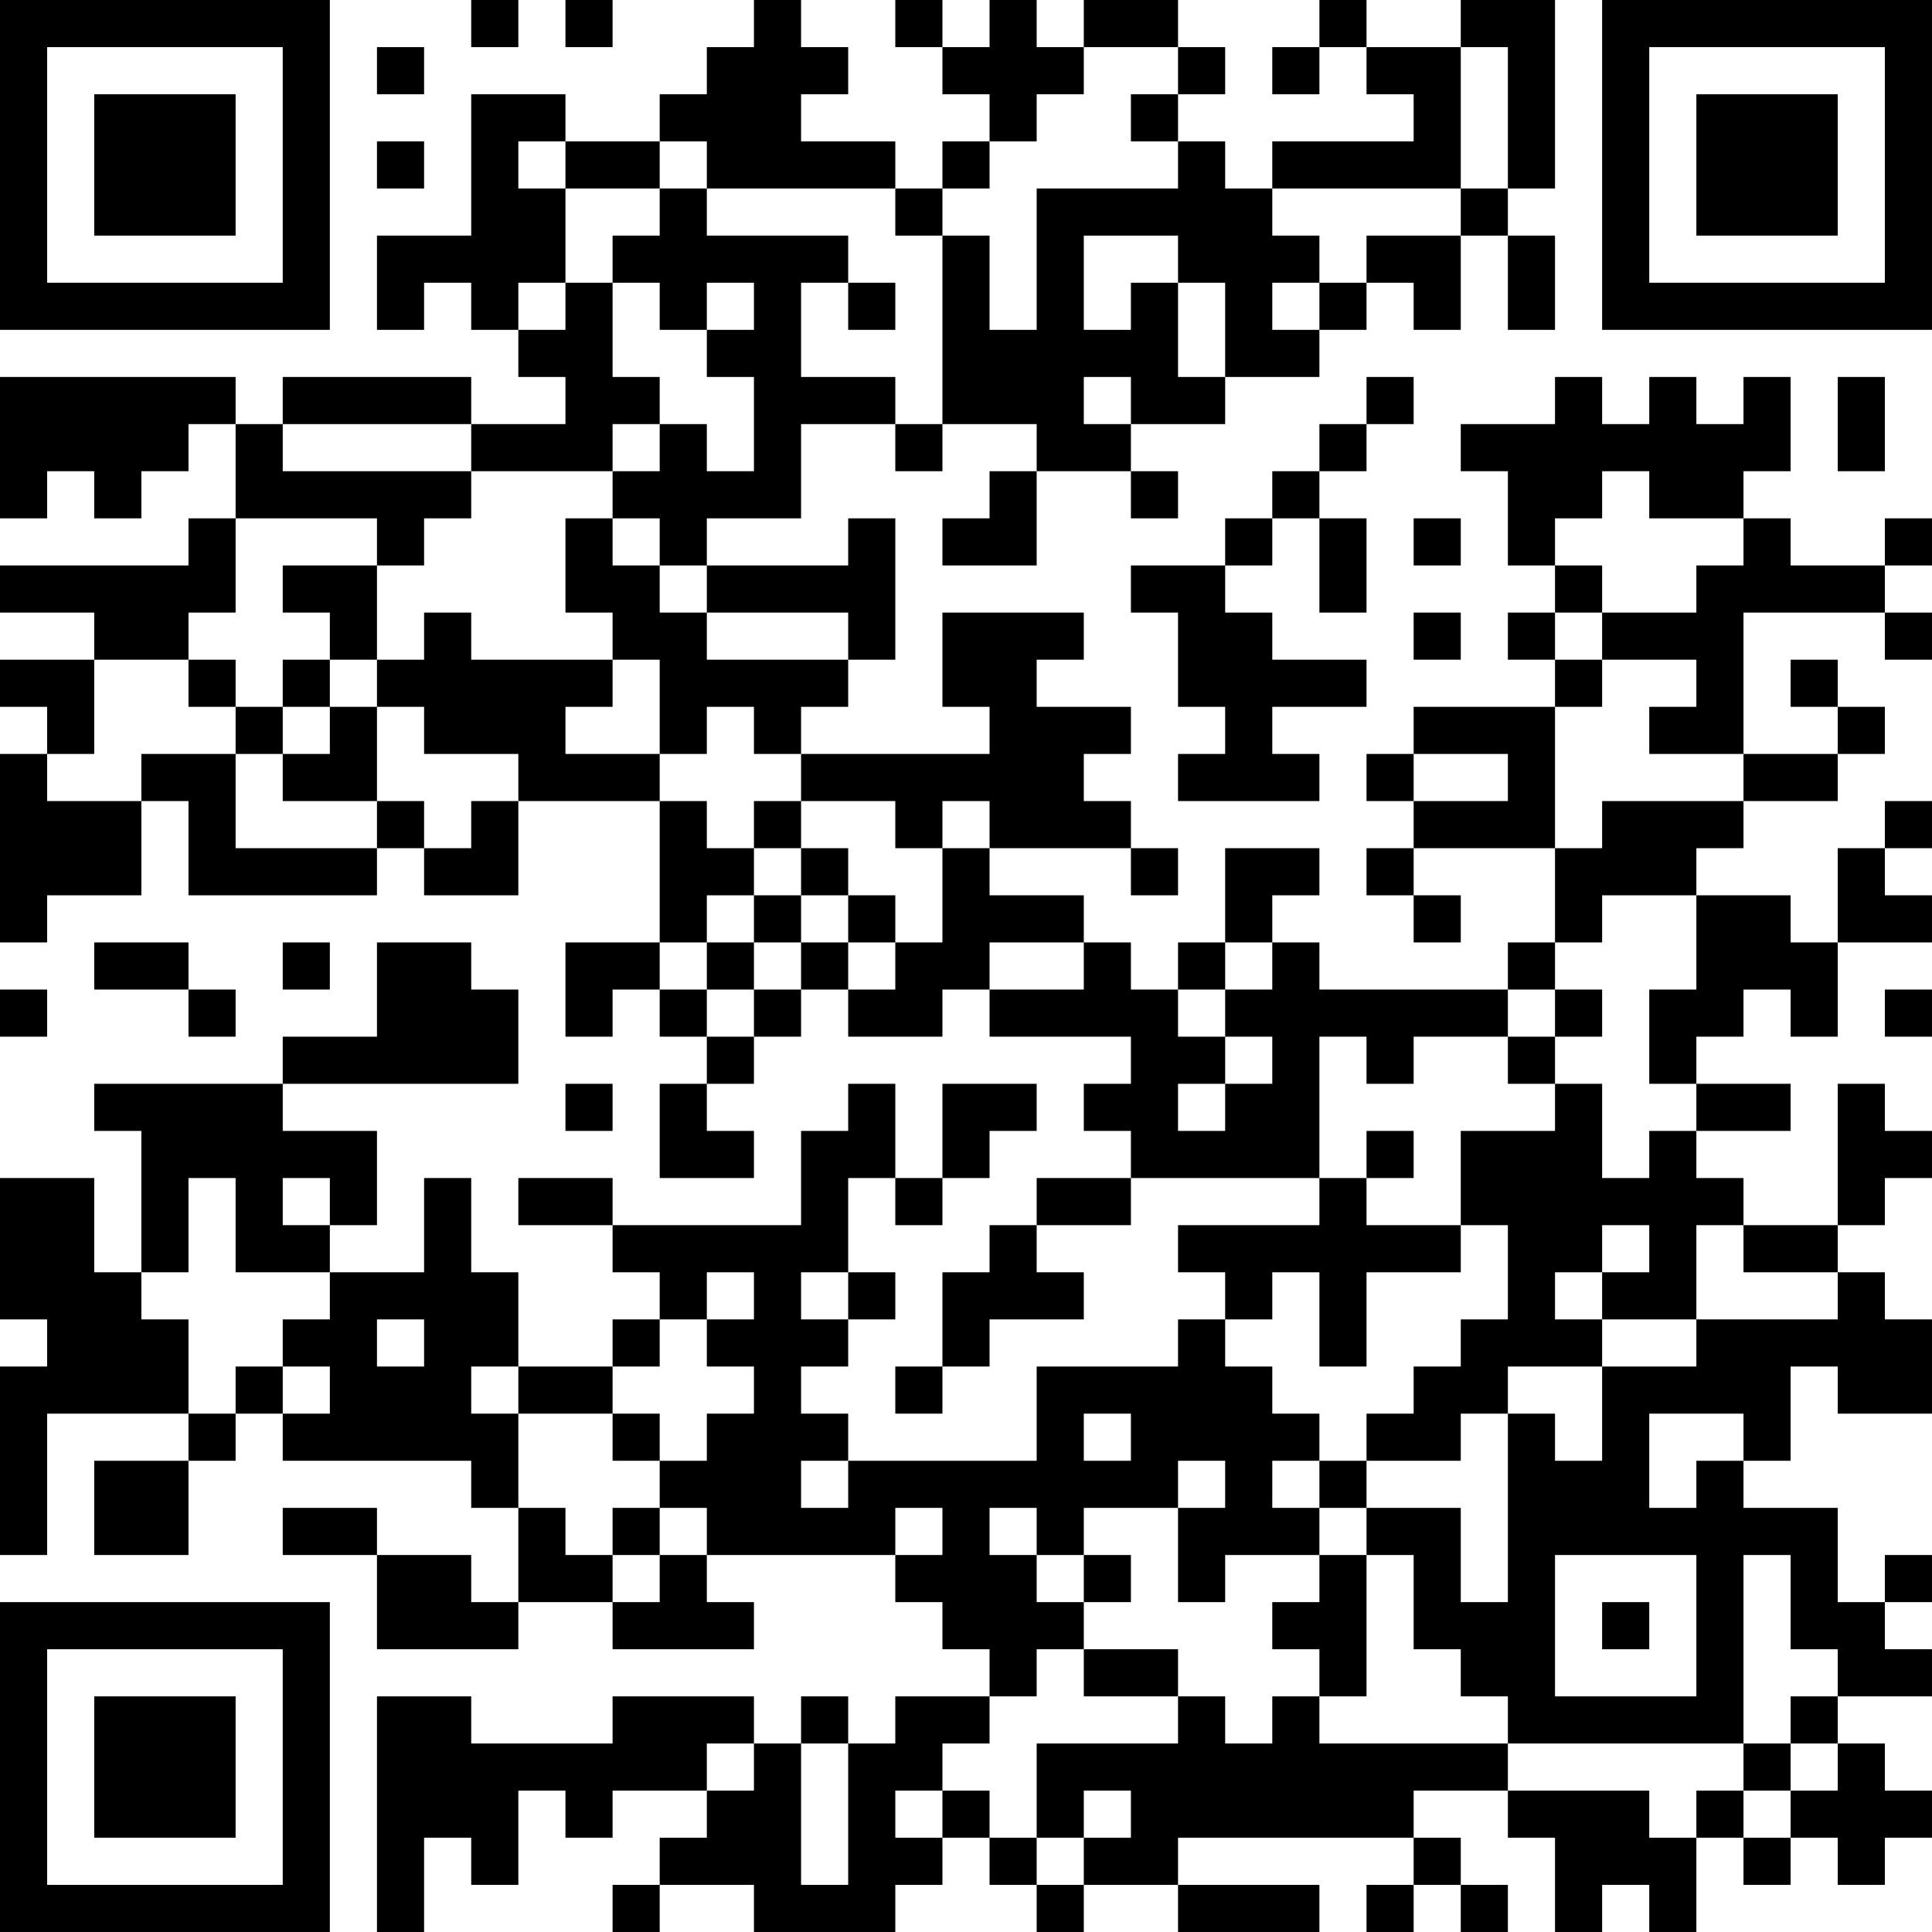 <?xml version="1.0" encoding="UTF-8"?>
<svg xmlns="http://www.w3.org/2000/svg" version="1.1" width="300" height="300" viewBox="0 0 300 300"><rect x="0" y="0" width="300" height="300" fill="#ffffff"/><g transform="scale(7.317)"><g transform="translate(0,0)"><path fill-rule="evenodd" d="M10 0L10 1L11 1L11 0ZM12 0L12 1L13 1L13 0ZM16 0L16 1L15 1L15 2L14 2L14 3L12 3L12 2L10 2L10 5L8 5L8 7L9 7L9 6L10 6L10 7L11 7L11 8L12 8L12 9L10 9L10 8L6 8L6 9L5 9L5 8L0 8L0 11L1 11L1 10L2 10L2 11L3 11L3 10L4 10L4 9L5 9L5 11L4 11L4 12L0 12L0 13L2 13L2 14L0 14L0 15L1 15L1 16L0 16L0 20L1 20L1 19L3 19L3 17L4 17L4 19L8 19L8 18L9 18L9 19L11 19L11 17L14 17L14 20L12 20L12 22L13 22L13 21L14 21L14 22L15 22L15 23L14 23L14 25L16 25L16 24L15 24L15 23L16 23L16 22L17 22L17 21L18 21L18 22L20 22L20 21L21 21L21 22L24 22L24 23L23 23L23 24L24 24L24 25L22 25L22 26L21 26L21 27L20 27L20 29L19 29L19 30L20 30L20 29L21 29L21 28L23 28L23 27L22 27L22 26L24 26L24 25L28 25L28 26L25 26L25 27L26 27L26 28L25 28L25 29L22 29L22 31L18 31L18 30L17 30L17 29L18 29L18 28L19 28L19 27L18 27L18 25L19 25L19 26L20 26L20 25L21 25L21 24L22 24L22 23L20 23L20 25L19 25L19 23L18 23L18 24L17 24L17 26L13 26L13 25L11 25L11 26L13 26L13 27L14 27L14 28L13 28L13 29L11 29L11 27L10 27L10 25L9 25L9 27L7 27L7 26L8 26L8 24L6 24L6 23L11 23L11 21L10 21L10 20L8 20L8 22L6 22L6 23L2 23L2 24L3 24L3 27L2 27L2 25L0 25L0 28L1 28L1 29L0 29L0 33L1 33L1 30L4 30L4 31L2 31L2 33L4 33L4 31L5 31L5 30L6 30L6 31L10 31L10 32L11 32L11 34L10 34L10 33L8 33L8 32L6 32L6 33L8 33L8 35L11 35L11 34L13 34L13 35L16 35L16 34L15 34L15 33L19 33L19 34L20 34L20 35L21 35L21 36L19 36L19 37L18 37L18 36L17 36L17 37L16 37L16 36L13 36L13 37L10 37L10 36L8 36L8 41L9 41L9 39L10 39L10 40L11 40L11 38L12 38L12 39L13 39L13 38L15 38L15 39L14 39L14 40L13 40L13 41L14 41L14 40L16 40L16 41L19 41L19 40L20 40L20 39L21 39L21 40L22 40L22 41L23 41L23 40L25 40L25 41L28 41L28 40L25 40L25 39L30 39L30 40L29 40L29 41L30 41L30 40L31 40L31 41L32 41L32 40L31 40L31 39L30 39L30 38L32 38L32 39L33 39L33 41L34 41L34 40L35 40L35 41L36 41L36 39L37 39L37 40L38 40L38 39L39 39L39 40L40 40L40 39L41 39L41 38L40 38L40 37L39 37L39 36L41 36L41 35L40 35L40 34L41 34L41 33L40 33L40 34L39 34L39 32L37 32L37 31L38 31L38 29L39 29L39 30L41 30L41 28L40 28L40 27L39 27L39 26L40 26L40 25L41 25L41 24L40 24L40 23L39 23L39 26L37 26L37 25L36 25L36 24L38 24L38 23L36 23L36 22L37 22L37 21L38 21L38 22L39 22L39 20L41 20L41 19L40 19L40 18L41 18L41 17L40 17L40 18L39 18L39 20L38 20L38 19L36 19L36 18L37 18L37 17L39 17L39 16L40 16L40 15L39 15L39 14L38 14L38 15L39 15L39 16L37 16L37 13L40 13L40 14L41 14L41 13L40 13L40 12L41 12L41 11L40 11L40 12L38 12L38 11L37 11L37 10L38 10L38 8L37 8L37 9L36 9L36 8L35 8L35 9L34 9L34 8L33 8L33 9L31 9L31 10L32 10L32 12L33 12L33 13L32 13L32 14L33 14L33 15L30 15L30 16L29 16L29 17L30 17L30 18L29 18L29 19L30 19L30 20L31 20L31 19L30 19L30 18L33 18L33 20L32 20L32 21L28 21L28 20L27 20L27 19L28 19L28 18L26 18L26 20L25 20L25 21L24 21L24 20L23 20L23 19L21 19L21 18L24 18L24 19L25 19L25 18L24 18L24 17L23 17L23 16L24 16L24 15L22 15L22 14L23 14L23 13L20 13L20 15L21 15L21 16L17 16L17 15L18 15L18 14L19 14L19 11L18 11L18 12L15 12L15 11L17 11L17 9L19 9L19 10L20 10L20 9L22 9L22 10L21 10L21 11L20 11L20 12L22 12L22 10L24 10L24 11L25 11L25 10L24 10L24 9L26 9L26 8L28 8L28 7L29 7L29 6L30 6L30 7L31 7L31 5L32 5L32 7L33 7L33 5L32 5L32 4L33 4L33 0L31 0L31 1L29 1L29 0L28 0L28 1L27 1L27 2L28 2L28 1L29 1L29 2L30 2L30 3L27 3L27 4L26 4L26 3L25 3L25 2L26 2L26 1L25 1L25 0L23 0L23 1L22 1L22 0L21 0L21 1L20 1L20 0L19 0L19 1L20 1L20 2L21 2L21 3L20 3L20 4L19 4L19 3L17 3L17 2L18 2L18 1L17 1L17 0ZM8 1L8 2L9 2L9 1ZM23 1L23 2L22 2L22 3L21 3L21 4L20 4L20 5L19 5L19 4L15 4L15 3L14 3L14 4L12 4L12 3L11 3L11 4L12 4L12 6L11 6L11 7L12 7L12 6L13 6L13 8L14 8L14 9L13 9L13 10L10 10L10 9L6 9L6 10L10 10L10 11L9 11L9 12L8 12L8 11L5 11L5 13L4 13L4 14L2 14L2 16L1 16L1 17L3 17L3 16L5 16L5 18L8 18L8 17L9 17L9 18L10 18L10 17L11 17L11 16L9 16L9 15L8 15L8 14L9 14L9 13L10 13L10 14L13 14L13 15L12 15L12 16L14 16L14 17L15 17L15 18L16 18L16 19L15 19L15 20L14 20L14 21L15 21L15 22L16 22L16 21L17 21L17 20L18 20L18 21L19 21L19 20L20 20L20 18L21 18L21 17L20 17L20 18L19 18L19 17L17 17L17 16L16 16L16 15L15 15L15 16L14 16L14 14L13 14L13 13L12 13L12 11L13 11L13 12L14 12L14 13L15 13L15 14L18 14L18 13L15 13L15 12L14 12L14 11L13 11L13 10L14 10L14 9L15 9L15 10L16 10L16 8L15 8L15 7L16 7L16 6L15 6L15 7L14 7L14 6L13 6L13 5L14 5L14 4L15 4L15 5L18 5L18 6L17 6L17 8L19 8L19 9L20 9L20 5L21 5L21 7L22 7L22 4L25 4L25 3L24 3L24 2L25 2L25 1ZM31 1L31 4L27 4L27 5L28 5L28 6L27 6L27 7L28 7L28 6L29 6L29 5L31 5L31 4L32 4L32 1ZM8 3L8 4L9 4L9 3ZM23 5L23 7L24 7L24 6L25 6L25 8L26 8L26 6L25 6L25 5ZM18 6L18 7L19 7L19 6ZM23 8L23 9L24 9L24 8ZM29 8L29 9L28 9L28 10L27 10L27 11L26 11L26 12L24 12L24 13L25 13L25 15L26 15L26 16L25 16L25 17L28 17L28 16L27 16L27 15L29 15L29 14L27 14L27 13L26 13L26 12L27 12L27 11L28 11L28 13L29 13L29 11L28 11L28 10L29 10L29 9L30 9L30 8ZM39 8L39 10L40 10L40 8ZM34 10L34 11L33 11L33 12L34 12L34 13L33 13L33 14L34 14L34 15L33 15L33 18L34 18L34 17L37 17L37 16L35 16L35 15L36 15L36 14L34 14L34 13L36 13L36 12L37 12L37 11L35 11L35 10ZM30 11L30 12L31 12L31 11ZM6 12L6 13L7 13L7 14L6 14L6 15L5 15L5 14L4 14L4 15L5 15L5 16L6 16L6 17L8 17L8 15L7 15L7 14L8 14L8 12ZM30 13L30 14L31 14L31 13ZM6 15L6 16L7 16L7 15ZM30 16L30 17L32 17L32 16ZM16 17L16 18L17 18L17 19L16 19L16 20L15 20L15 21L16 21L16 20L17 20L17 19L18 19L18 20L19 20L19 19L18 19L18 18L17 18L17 17ZM34 19L34 20L33 20L33 21L32 21L32 22L30 22L30 23L29 23L29 22L28 22L28 25L29 25L29 26L31 26L31 27L29 27L29 29L28 29L28 27L27 27L27 28L26 28L26 29L27 29L27 30L28 30L28 31L27 31L27 32L28 32L28 33L26 33L26 34L25 34L25 32L26 32L26 31L25 31L25 32L23 32L23 33L22 33L22 32L21 32L21 33L22 33L22 34L23 34L23 35L22 35L22 36L21 36L21 37L20 37L20 38L19 38L19 39L20 39L20 38L21 38L21 39L22 39L22 40L23 40L23 39L24 39L24 38L23 38L23 39L22 39L22 37L25 37L25 36L26 36L26 37L27 37L27 36L28 36L28 37L32 37L32 38L35 38L35 39L36 39L36 38L37 38L37 39L38 39L38 38L39 38L39 37L38 37L38 36L39 36L39 35L38 35L38 33L37 33L37 37L32 37L32 36L31 36L31 35L30 35L30 33L29 33L29 32L31 32L31 34L32 34L32 30L33 30L33 31L34 31L34 29L36 29L36 28L39 28L39 27L37 27L37 26L36 26L36 28L34 28L34 27L35 27L35 26L34 26L34 27L33 27L33 28L34 28L34 29L32 29L32 30L31 30L31 31L29 31L29 30L30 30L30 29L31 29L31 28L32 28L32 26L31 26L31 24L33 24L33 23L34 23L34 25L35 25L35 24L36 24L36 23L35 23L35 21L36 21L36 19ZM2 20L2 21L4 21L4 22L5 22L5 21L4 21L4 20ZM6 20L6 21L7 21L7 20ZM21 20L21 21L23 21L23 20ZM26 20L26 21L25 21L25 22L26 22L26 23L25 23L25 24L26 24L26 23L27 23L27 22L26 22L26 21L27 21L27 20ZM0 21L0 22L1 22L1 21ZM33 21L33 22L32 22L32 23L33 23L33 22L34 22L34 21ZM40 21L40 22L41 22L41 21ZM12 23L12 24L13 24L13 23ZM29 24L29 25L30 25L30 24ZM4 25L4 27L3 27L3 28L4 28L4 30L5 30L5 29L6 29L6 30L7 30L7 29L6 29L6 28L7 28L7 27L5 27L5 25ZM6 25L6 26L7 26L7 25ZM15 27L15 28L14 28L14 29L13 29L13 30L11 30L11 29L10 29L10 30L11 30L11 32L12 32L12 33L13 33L13 34L14 34L14 33L15 33L15 32L14 32L14 31L15 31L15 30L16 30L16 29L15 29L15 28L16 28L16 27ZM17 27L17 28L18 28L18 27ZM8 28L8 29L9 29L9 28ZM13 30L13 31L14 31L14 30ZM23 30L23 31L24 31L24 30ZM35 30L35 32L36 32L36 31L37 31L37 30ZM17 31L17 32L18 32L18 31ZM28 31L28 32L29 32L29 31ZM13 32L13 33L14 33L14 32ZM19 32L19 33L20 33L20 32ZM23 33L23 34L24 34L24 33ZM28 33L28 34L27 34L27 35L28 35L28 36L29 36L29 33ZM33 33L33 36L36 36L36 33ZM34 34L34 35L35 35L35 34ZM23 35L23 36L25 36L25 35ZM15 37L15 38L16 38L16 37ZM17 37L17 40L18 40L18 37ZM37 37L37 38L38 38L38 37ZM0 0L0 7L7 7L7 0ZM1 1L1 6L6 6L6 1ZM2 2L2 5L5 5L5 2ZM34 0L34 7L41 7L41 0ZM35 1L35 6L40 6L40 1ZM36 2L36 5L39 5L39 2ZM0 34L0 41L7 41L7 34ZM1 35L1 40L6 40L6 35ZM2 36L2 39L5 39L5 36Z" fill="#000000"/></g></g></svg>
